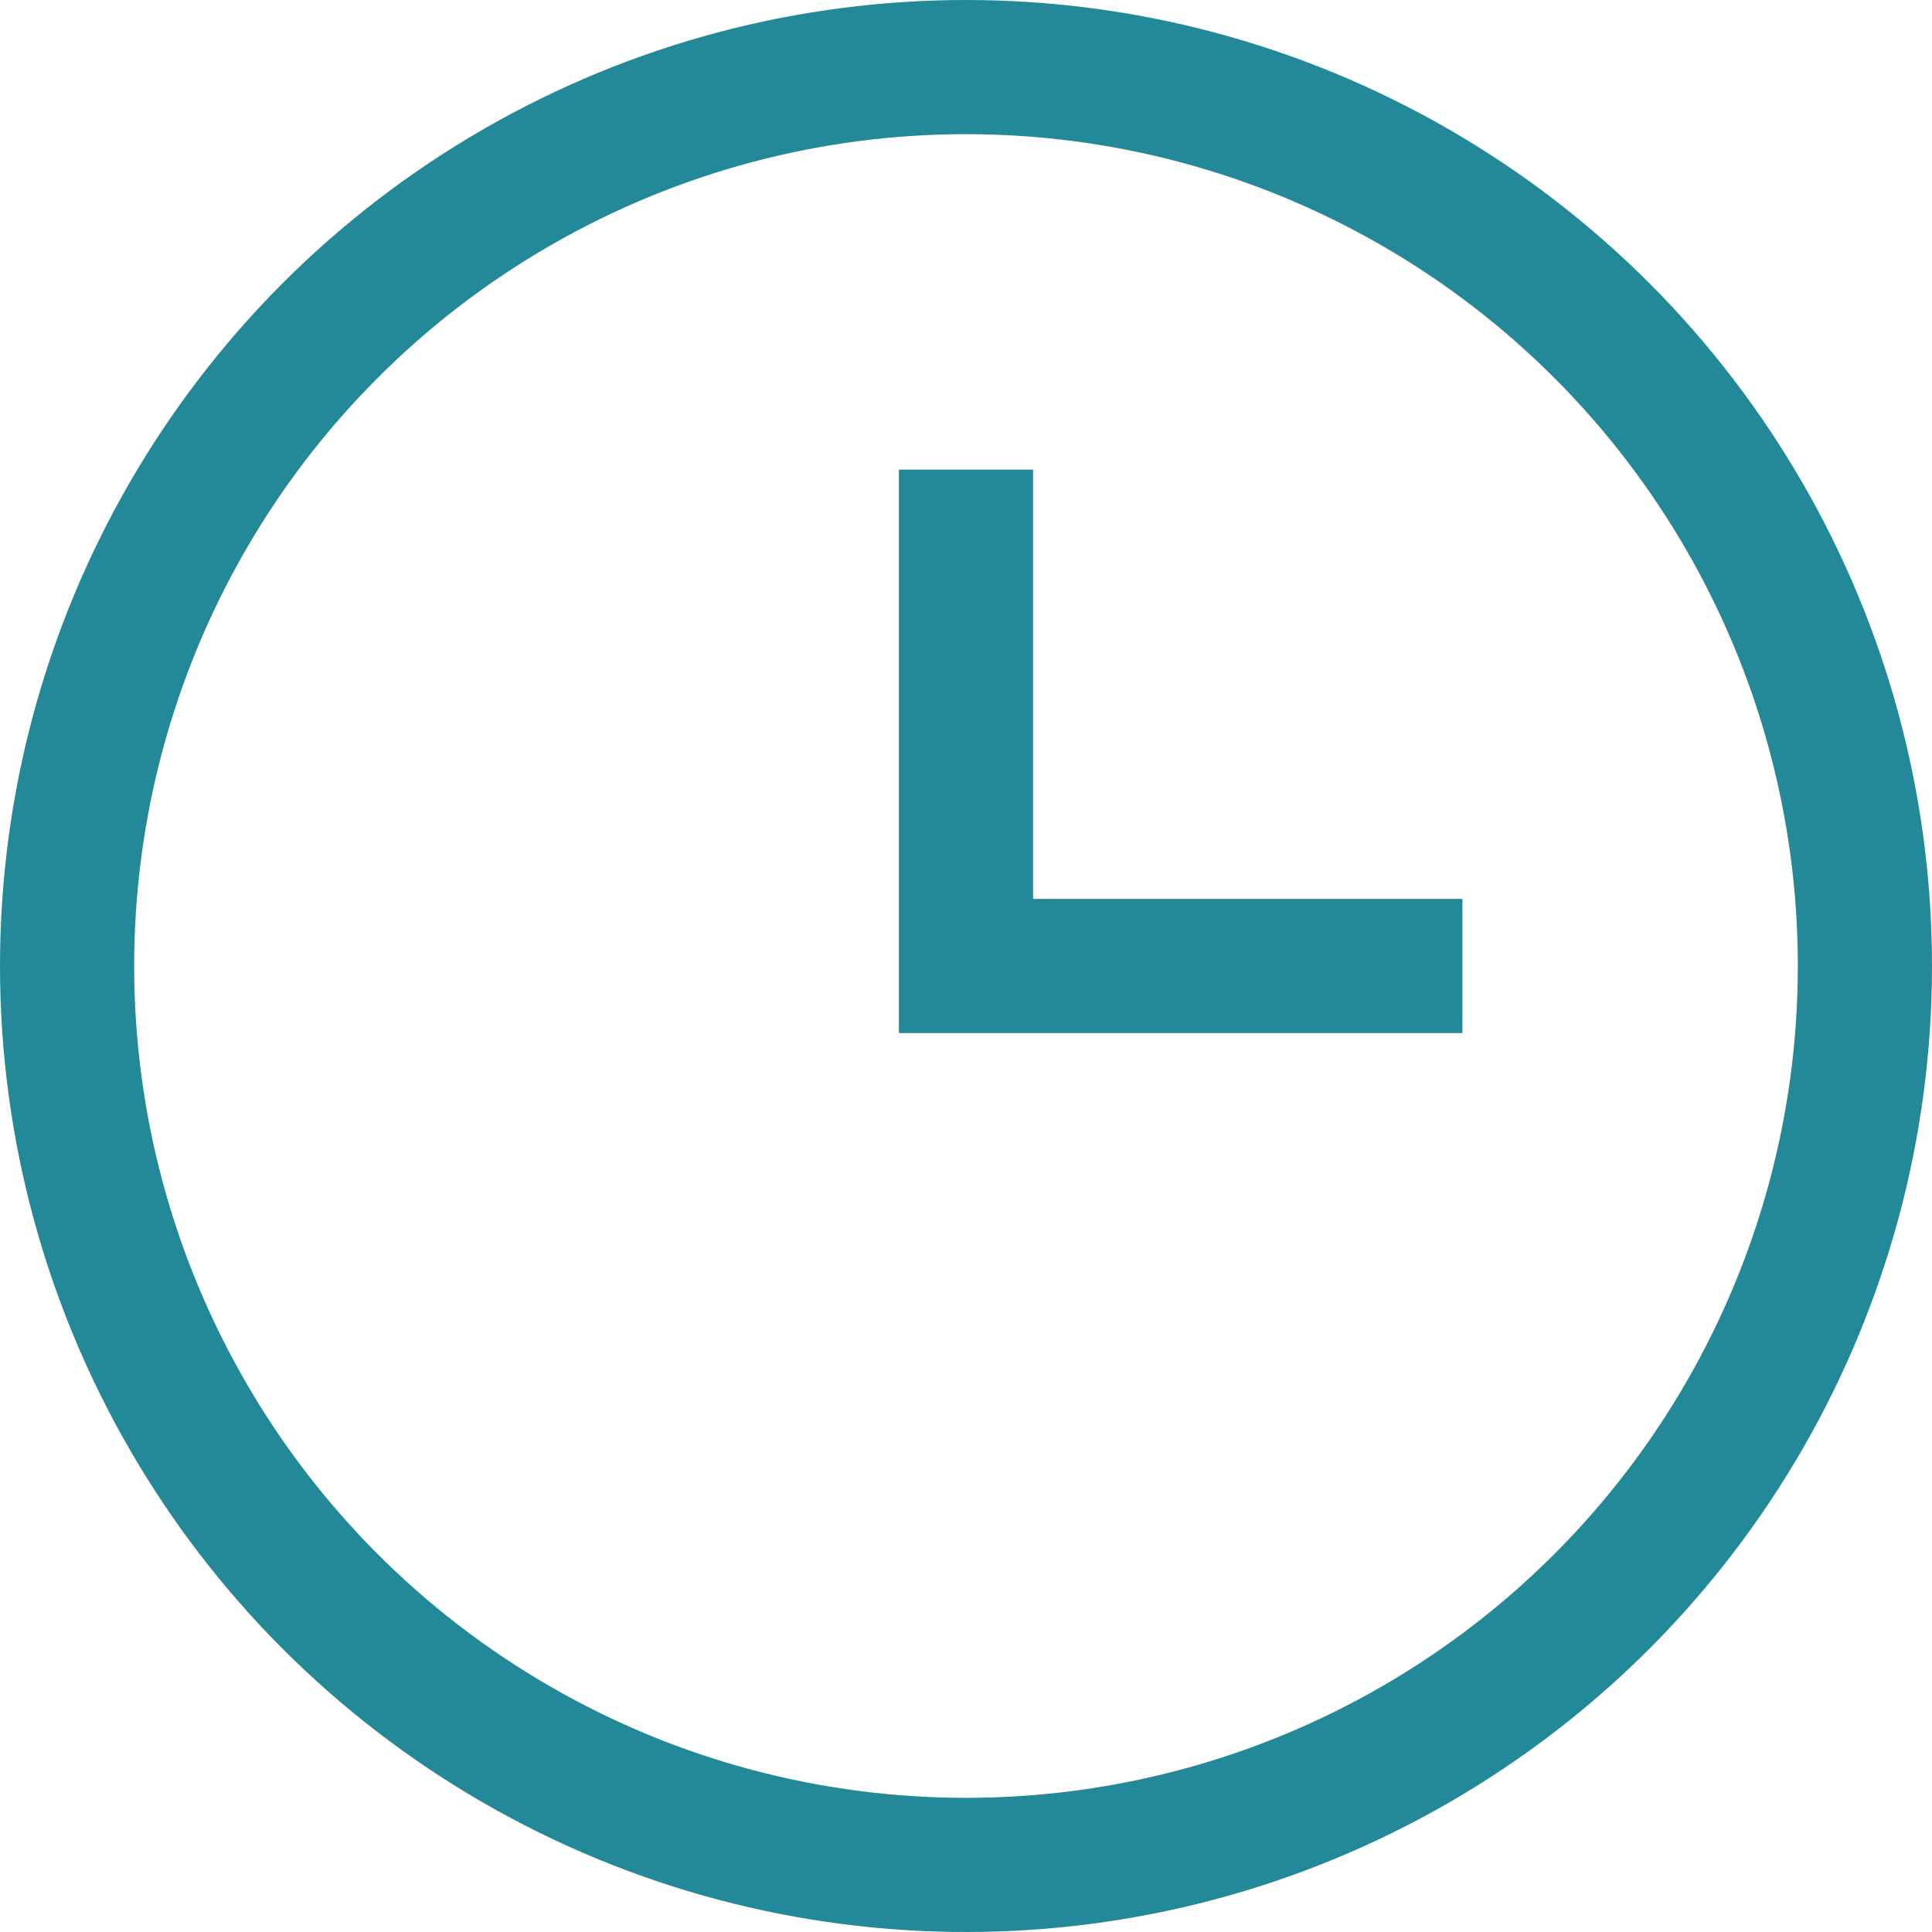 <svg id="圖層_6" data-name="圖層 6" xmlns="http://www.w3.org/2000/svg" viewBox="0 0 72 72"><defs><style>.cls-1{fill:none;stroke:#238998;stroke-miterlimit:10;stroke-width:5px;}</style></defs><circle class="cls-1" cx="36" cy="36" r="33.5"/><polyline class="cls-1" points="54.5 36 36 36 36 17.5"/></svg>